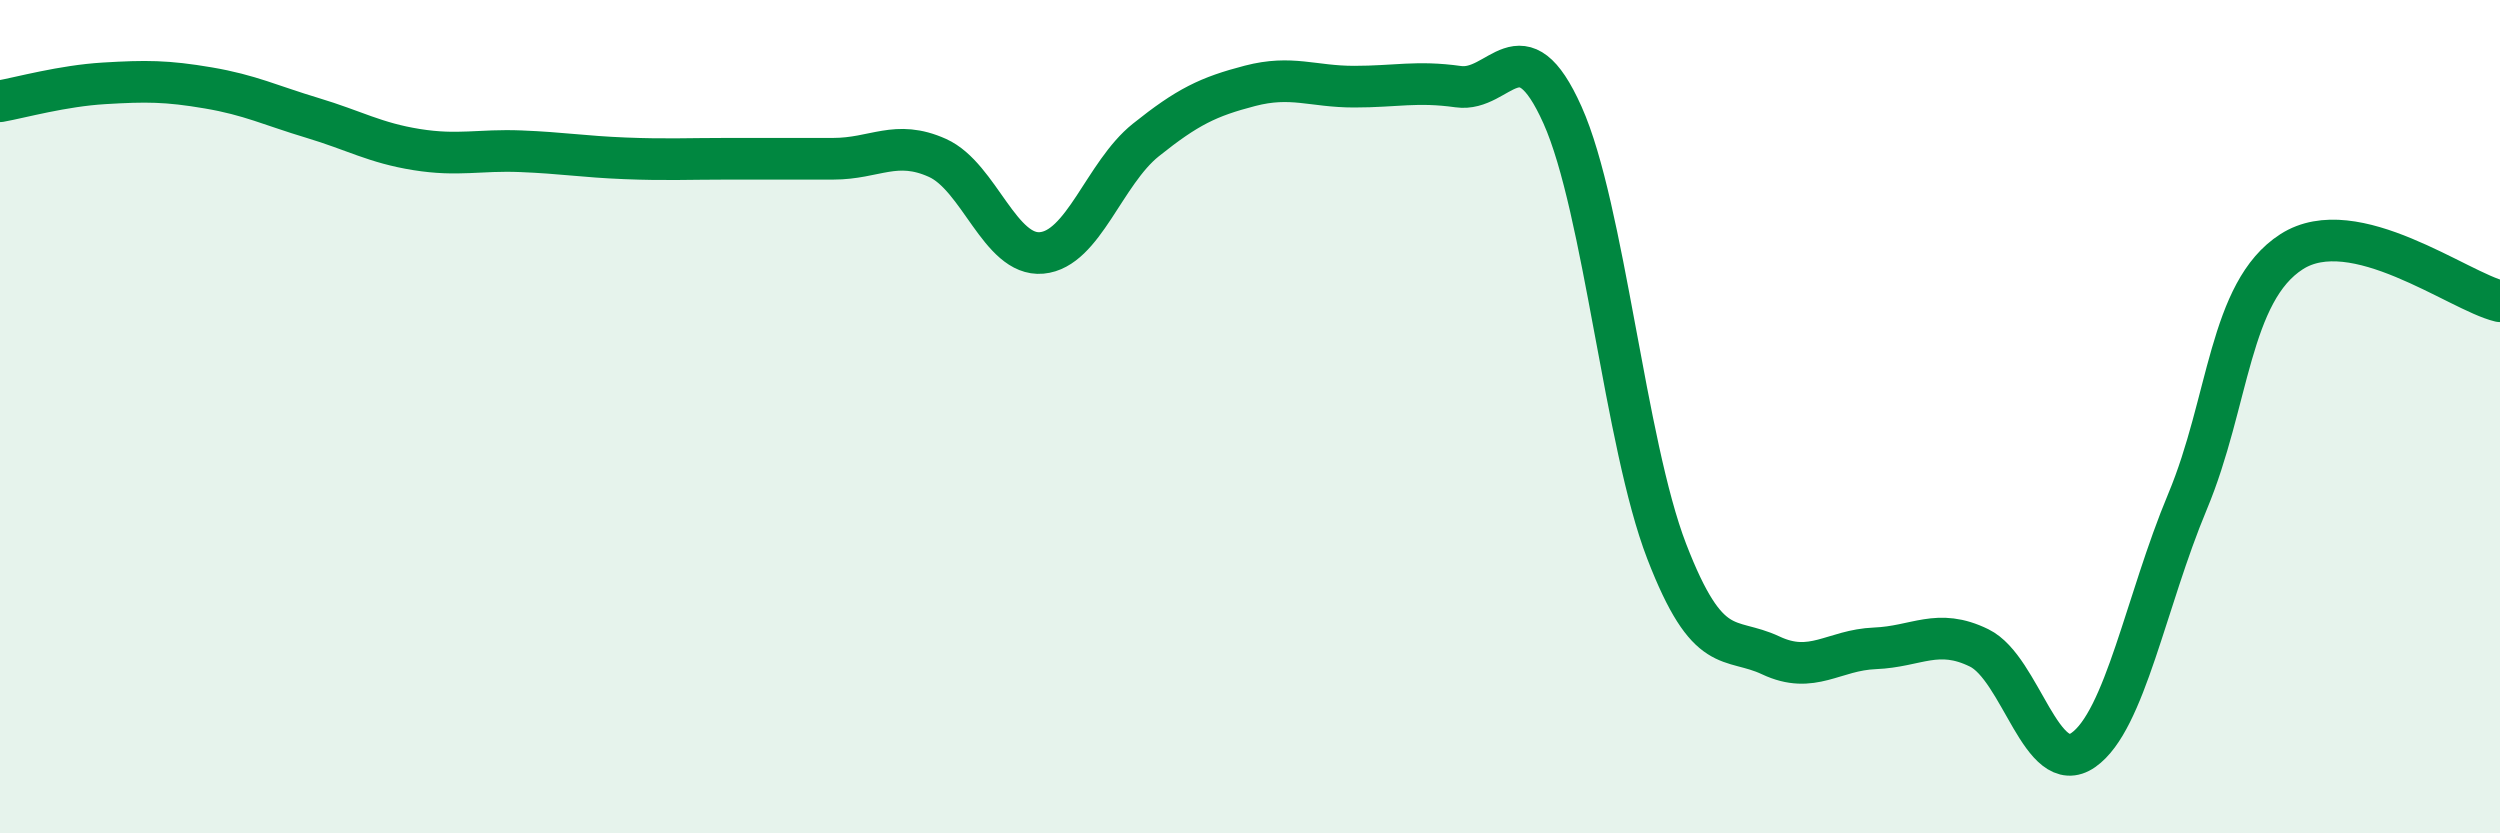 
    <svg width="60" height="20" viewBox="0 0 60 20" xmlns="http://www.w3.org/2000/svg">
      <path
        d="M 0,2.43 C 0.5,2.34 1.5,2.06 2.5,2 C 3.5,1.94 4,1.94 5,2.11 C 6,2.28 6.5,2.53 7.5,2.83 C 8.5,3.13 9,3.43 10,3.59 C 11,3.75 11.5,3.59 12.5,3.63 C 13.5,3.67 14,3.76 15,3.8 C 16,3.84 16.5,3.81 17.5,3.81 C 18.5,3.81 19,3.81 20,3.81 C 21,3.81 21.5,3.34 22.5,3.79 C 23.5,4.24 24,6.16 25,6.07 C 26,5.98 26.5,4.16 27.5,3.36 C 28.5,2.56 29,2.32 30,2.06 C 31,1.8 31.5,2.08 32.5,2.08 C 33.5,2.08 34,1.94 35,2.08 C 36,2.22 36.5,0.53 37.5,2.76 C 38.5,4.99 39,10.64 40,13.23 C 41,15.82 41.5,15.26 42.5,15.73 C 43.5,16.2 44,15.6 45,15.56 C 46,15.52 46.5,15.06 47.5,15.55 C 48.5,16.04 49,18.7 50,18 C 51,17.3 51.5,14.43 52.5,12.04 C 53.5,9.65 53.5,7 55,6.04 C 56.5,5.08 59,6.99 60,7.23L60 20L0 20Z"
        fill="#008740"
        opacity="0.1"
        stroke-linecap="round"
        stroke-linejoin="round"
      />
      <path
        d="M 0,2.43 C 0.5,2.34 1.5,2.06 2.5,2 C 3.5,1.94 4,1.94 5,2.11 C 6,2.28 6.5,2.53 7.5,2.83 C 8.5,3.13 9,3.43 10,3.59 C 11,3.75 11.5,3.59 12.5,3.63 C 13.5,3.67 14,3.76 15,3.8 C 16,3.84 16.5,3.81 17.5,3.81 C 18.5,3.81 19,3.81 20,3.81 C 21,3.81 21.5,3.34 22.5,3.79 C 23.5,4.24 24,6.16 25,6.07 C 26,5.98 26.5,4.16 27.5,3.36 C 28.5,2.56 29,2.32 30,2.06 C 31,1.8 31.5,2.08 32.5,2.08 C 33.5,2.08 34,1.94 35,2.08 C 36,2.22 36.5,0.53 37.5,2.76 C 38.5,4.99 39,10.64 40,13.23 C 41,15.82 41.5,15.26 42.5,15.73 C 43.5,16.2 44,15.6 45,15.56 C 46,15.52 46.5,15.06 47.5,15.55 C 48.5,16.04 49,18.7 50,18 C 51,17.3 51.5,14.43 52.5,12.04 C 53.5,9.65 53.5,7 55,6.04 C 56.5,5.08 59,6.99 60,7.23"
        stroke="#008740"
        stroke-width="1"
        fill="none"
        stroke-linecap="round"
        stroke-linejoin="round"
      />
    </svg>
  